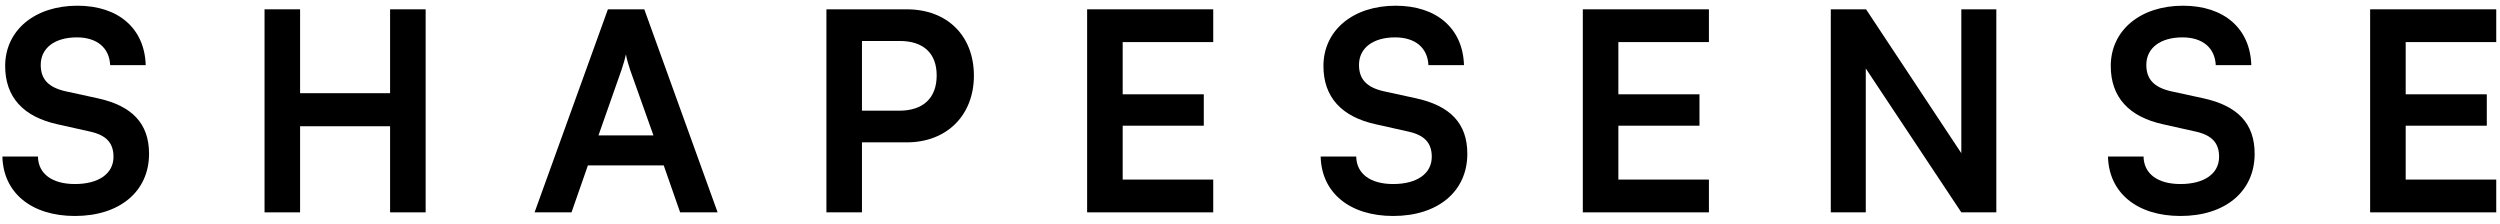<svg width="223" height="20" viewBox="0 0 223 20" fill="none" xmlns="http://www.w3.org/2000/svg">
<g id="Group 241">
<path id="Vector" d="M0.461 5.886C0.461 2.714 3.088 0.509 6.903 0.509C10.57 0.509 12.899 2.541 12.998 5.811H9.827C9.752 4.25 8.637 3.334 6.854 3.334C4.896 3.334 3.633 4.275 3.633 5.787C3.633 7.075 4.326 7.793 5.838 8.14L8.687 8.76C11.784 9.429 13.295 11.014 13.295 13.715C13.295 17.084 10.669 19.265 6.68 19.265C2.815 19.265 0.288 17.208 0.214 13.963H3.385C3.41 15.499 4.648 16.416 6.68 16.416C8.786 16.416 10.124 15.499 10.124 13.988C10.124 12.774 9.505 12.055 8.018 11.733L5.144 11.089C2.072 10.42 0.461 8.661 0.461 5.886Z" fill="#000000"/>
<path id="Vector_2" d="M26.768 18.942H23.597V0.831H26.768V8.313H34.796V0.831H37.967V18.942H34.796V11.261H26.768V18.942Z" fill="#000000"/>
<path id="Vector_3" d="M50.979 18.942H47.684L54.225 0.831H57.471L64.011 18.942H60.667L59.205 14.755H52.441L50.979 18.942ZM55.439 6.232L53.383 12.079H58.288L56.207 6.232C56.058 5.761 55.885 5.216 55.835 4.844C55.761 5.191 55.612 5.736 55.439 6.232Z" fill="#000000"/>
<path id="Vector_4" d="M80.876 12.698H76.887V18.942H73.716V0.831H80.876C84.518 0.831 86.872 3.209 86.872 6.752C86.872 10.245 84.493 12.698 80.876 12.698ZM80.256 3.655H76.887V9.874H80.207C82.387 9.874 83.552 8.709 83.552 6.727C83.552 4.745 82.362 3.655 80.256 3.655Z" fill="#000000"/>
<path id="Vector_5" d="M108.22 18.942H96.972V0.831H108.22V3.754H100.143V8.412H107.378V11.212H100.143V16.018H108.22V18.942Z" fill="#000000"/>
<path id="Vector_6" d="M118.051 5.886C118.051 2.715 120.677 0.51 124.493 0.51C128.16 0.51 130.489 2.541 130.588 5.812H127.416C127.342 4.251 126.227 3.334 124.443 3.334C122.486 3.334 121.222 4.276 121.222 5.787C121.222 7.075 121.916 7.794 123.428 8.141L126.277 8.76C129.374 9.429 130.885 11.015 130.885 13.716C130.885 17.085 128.259 19.265 124.27 19.265C120.405 19.265 117.878 17.209 117.803 13.963H120.975C120.999 15.499 122.238 16.416 124.27 16.416C126.376 16.416 127.714 15.499 127.714 13.988C127.714 12.774 127.094 12.055 125.608 11.733L122.734 11.089C119.662 10.42 118.051 8.661 118.051 5.886Z" fill="#000000"/>
<path id="Vector_7" d="M152.435 18.942H141.187V0.831H152.435V3.754H144.358V8.412H151.593V11.212H144.358V16.018H152.435V18.942Z" fill="#000000"/>
<path id="Vector_8" d="M166.427 18.942H163.306V0.831H166.452L174.95 13.665V0.831H178.072V18.942H174.95L166.427 6.108V18.942Z" fill="#000000"/>
<path id="Vector_9" d="M188.28 5.886C188.28 2.715 190.907 0.51 194.722 0.51C198.389 0.51 200.718 2.541 200.817 5.812H197.646C197.571 4.251 196.456 3.334 194.673 3.334C192.715 3.334 191.452 4.276 191.452 5.787C191.452 7.075 192.145 7.794 193.657 8.141L196.506 8.76C199.603 9.429 201.114 11.015 201.114 13.716C201.114 17.085 198.488 19.265 194.499 19.265C190.634 19.265 188.107 17.209 188.033 13.963H191.204C191.229 15.499 192.468 16.416 194.499 16.416C196.605 16.416 197.943 15.499 197.943 13.988C197.943 12.774 197.324 12.055 195.837 11.733L192.963 11.089C189.891 10.42 188.28 8.661 188.28 5.886Z" fill="#000000"/>
<path id="Vector_10" d="M222.665 18.942H211.416V0.831H222.665V3.754H214.587V8.412H221.822V11.212H214.587V16.018H222.665V18.942Z" fill="#000000"/>
</g>
</svg>
